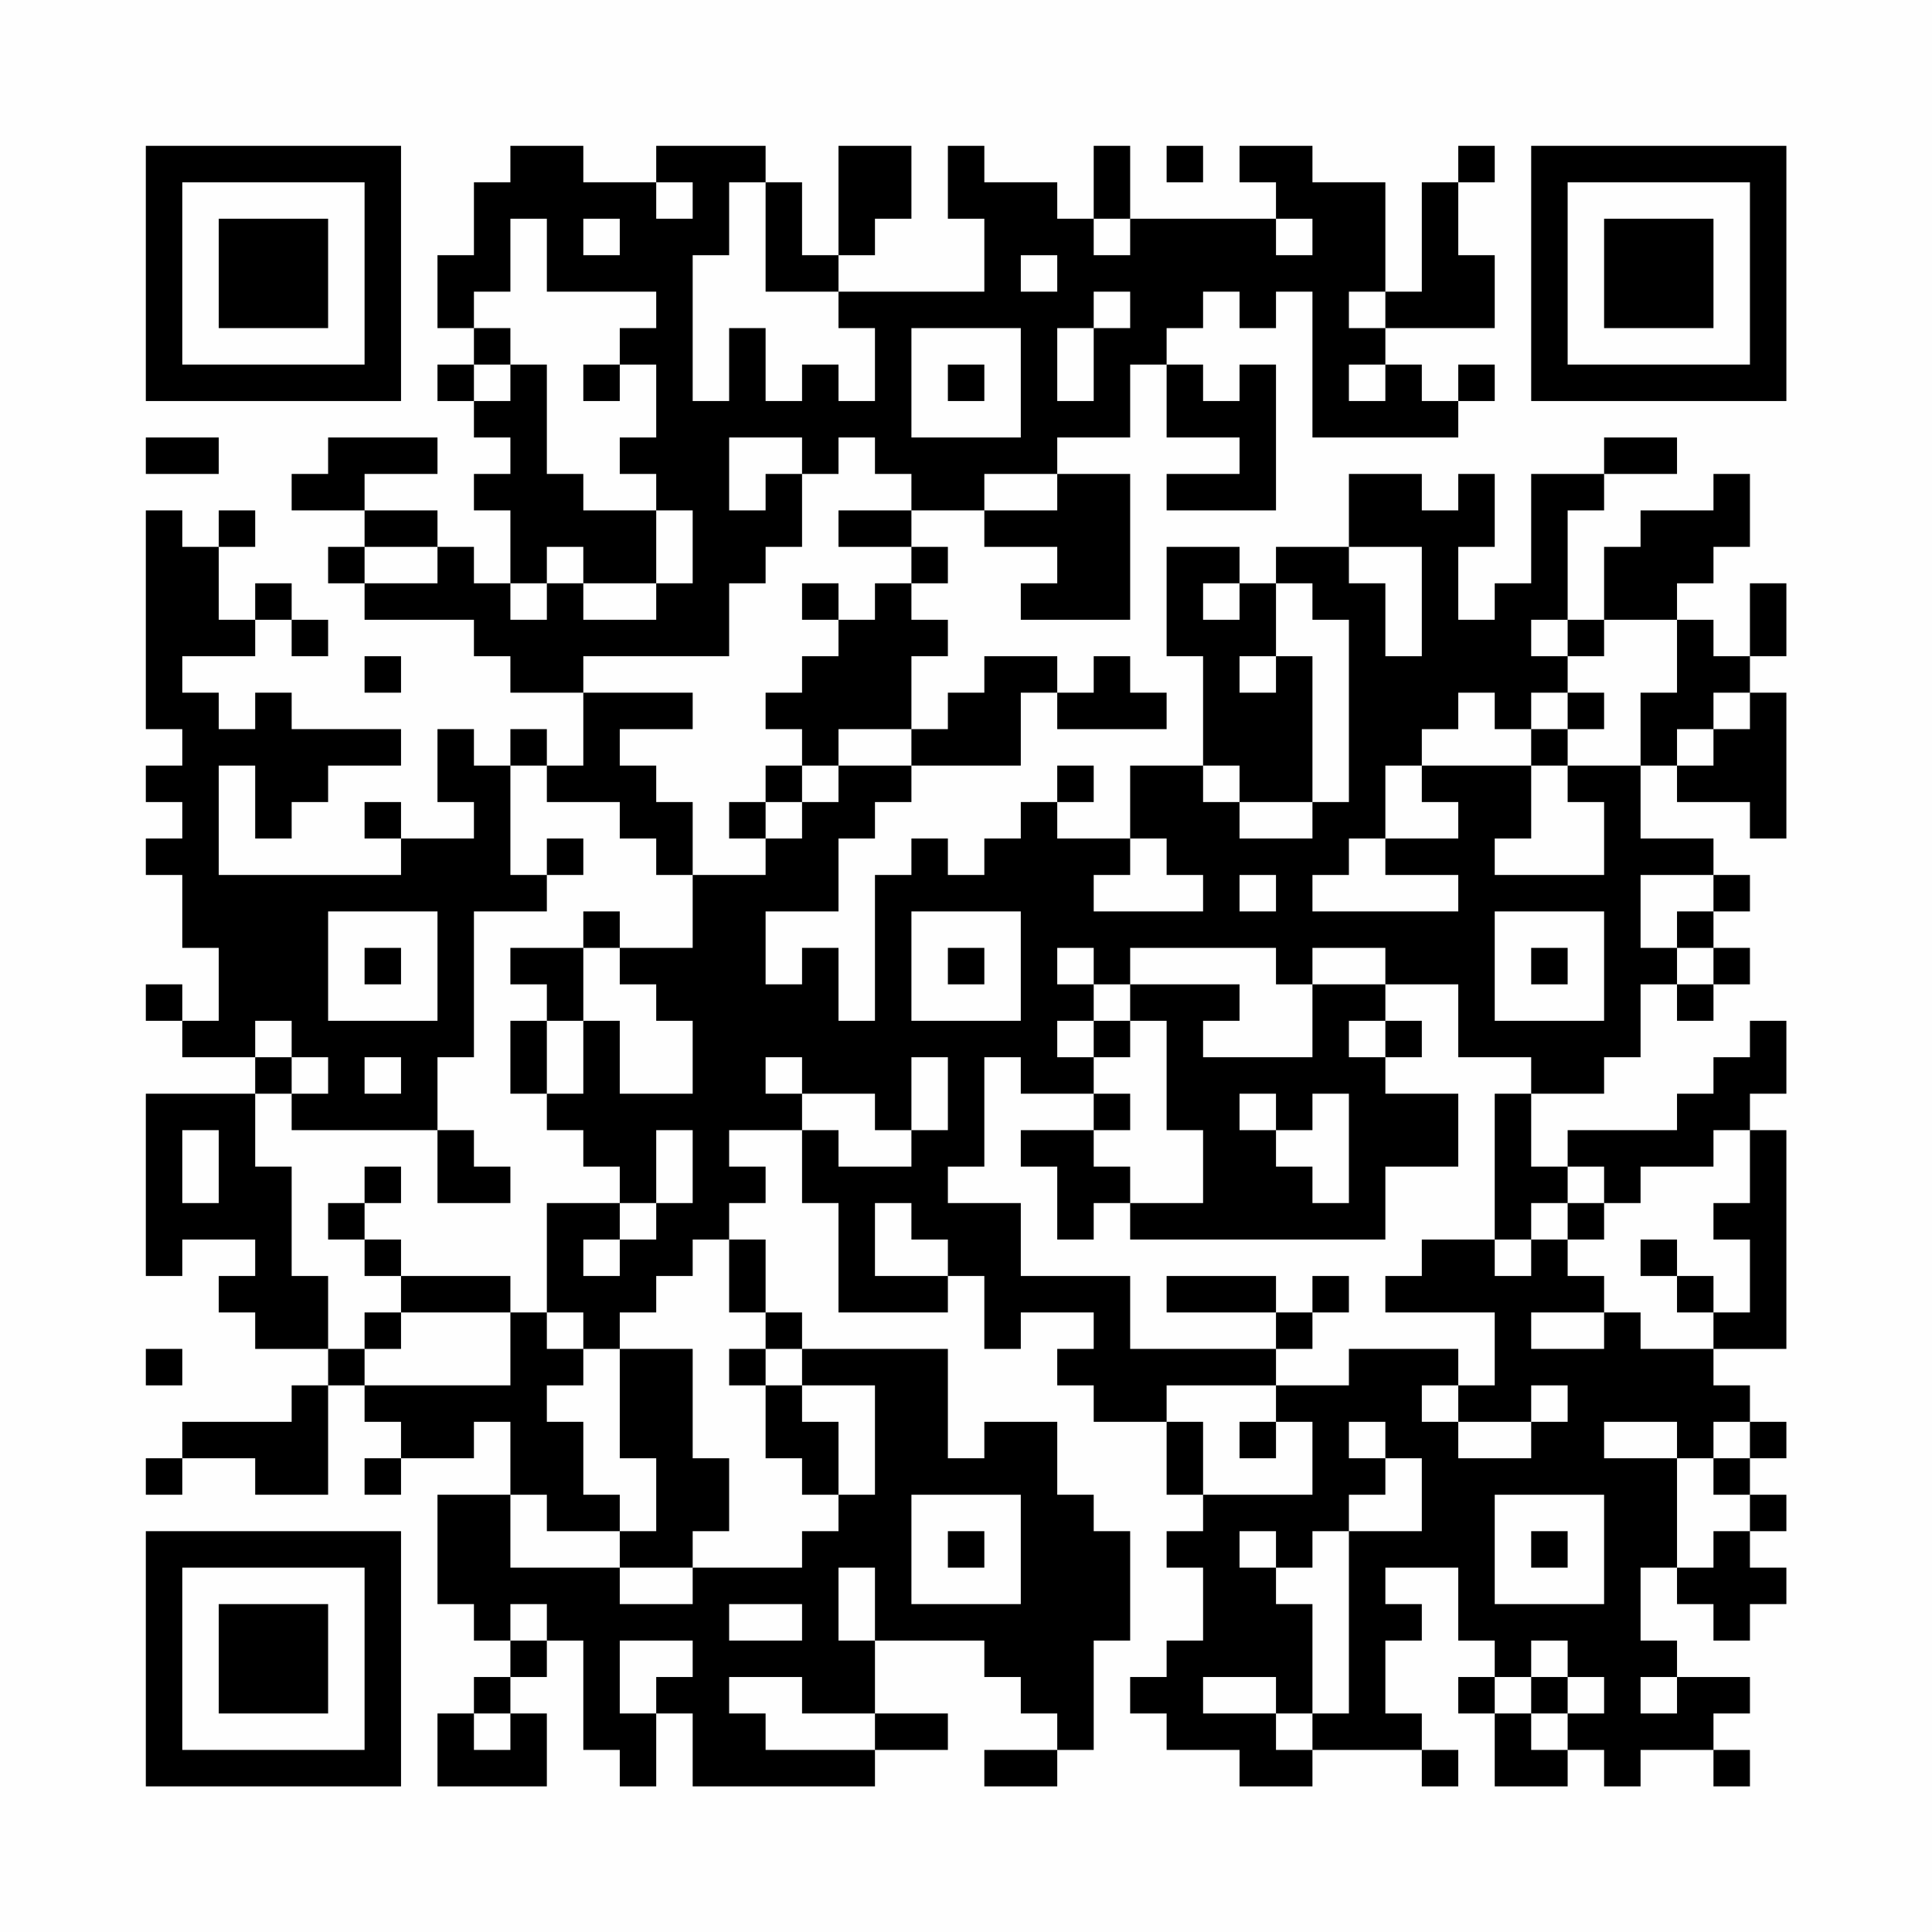 <?xml version="1.0" encoding="UTF-8"?>
<svg xmlns="http://www.w3.org/2000/svg" version="1.1" width="200" height="200" viewBox="0 0 200 200"><rect x="0" y="0" width="200" height="200" fill="#fefefe"/><g transform="scale(3.774)"><g transform="translate(4,4)"><path fill-rule="evenodd" d="M10 0L10 1L9 1L9 3L8 3L8 5L9 5L9 6L8 6L8 7L9 7L9 8L10 8L10 9L9 9L9 10L10 10L10 12L9 12L9 11L8 11L8 10L6 10L6 9L8 9L8 8L5 8L5 9L4 9L4 10L6 10L6 11L5 11L5 12L6 12L6 13L9 13L9 14L10 14L10 15L12 15L12 17L11 17L11 16L10 16L10 17L9 17L9 16L8 16L8 18L9 18L9 19L7 19L7 18L6 18L6 19L7 19L7 20L2 20L2 17L3 17L3 19L4 19L4 18L5 18L5 17L7 17L7 16L4 16L4 15L3 15L3 16L2 16L2 15L1 15L1 14L3 14L3 13L4 13L4 14L5 14L5 13L4 13L4 12L3 12L3 13L2 13L2 11L3 11L3 10L2 10L2 11L1 11L1 10L0 10L0 16L1 16L1 17L0 17L0 18L1 18L1 19L0 19L0 20L1 20L1 22L2 22L2 24L1 24L1 23L0 23L0 24L1 24L1 25L3 25L3 26L0 26L0 31L1 31L1 30L3 30L3 31L2 31L2 32L3 32L3 33L5 33L5 34L4 34L4 35L1 35L1 36L0 36L0 37L1 37L1 36L3 36L3 37L5 37L5 34L6 34L6 35L7 35L7 36L6 36L6 37L7 37L7 36L9 36L9 35L10 35L10 37L8 37L8 40L9 40L9 41L10 41L10 42L9 42L9 43L8 43L8 45L11 45L11 43L10 43L10 42L11 42L11 41L12 41L12 44L13 44L13 45L14 45L14 43L15 43L15 45L20 45L20 44L22 44L22 43L20 43L20 41L23 41L23 42L24 42L24 43L25 43L25 44L23 44L23 45L25 45L25 44L26 44L26 41L27 41L27 38L26 38L26 37L25 37L25 35L23 35L23 36L22 36L22 33L18 33L18 32L17 32L17 30L16 30L16 29L17 29L17 28L16 28L16 27L18 27L18 29L19 29L19 32L22 32L22 31L23 31L23 33L24 33L24 32L26 32L26 33L25 33L25 34L26 34L26 35L28 35L28 37L29 37L29 38L28 38L28 39L29 39L29 41L28 41L28 42L27 42L27 43L28 43L28 44L30 44L30 45L32 45L32 44L35 44L35 45L36 45L36 44L35 44L35 43L34 43L34 41L35 41L35 40L34 40L34 39L36 39L36 41L37 41L37 42L36 42L36 43L37 43L37 45L39 45L39 44L40 44L40 45L41 45L41 44L43 44L43 45L44 45L44 44L43 44L43 43L44 43L44 42L42 42L42 41L41 41L41 39L42 39L42 40L43 40L43 41L44 41L44 40L45 40L45 39L44 39L44 38L45 38L45 37L44 37L44 36L45 36L45 35L44 35L44 34L43 34L43 33L45 33L45 27L44 27L44 26L45 26L45 24L44 24L44 25L43 25L43 26L42 26L42 27L39 27L39 28L38 28L38 26L40 26L40 25L41 25L41 23L42 23L42 24L43 24L43 23L44 23L44 22L43 22L43 21L44 21L44 20L43 20L43 19L41 19L41 17L42 17L42 18L44 18L44 19L45 19L45 15L44 15L44 14L45 14L45 12L44 12L44 14L43 14L43 13L42 13L42 12L43 12L43 11L44 11L44 9L43 9L43 10L41 10L41 11L40 11L40 13L39 13L39 10L40 10L40 9L42 9L42 8L40 8L40 9L38 9L38 12L37 12L37 13L36 13L36 11L37 11L37 9L36 9L36 10L35 10L35 9L33 9L33 11L31 11L31 12L30 12L30 11L28 11L28 14L29 14L29 17L27 17L27 19L25 19L25 18L26 18L26 17L25 17L25 18L24 18L24 19L23 19L23 20L22 20L22 19L21 19L21 20L20 20L20 24L19 24L19 22L18 22L18 23L17 23L17 21L19 21L19 19L20 19L20 18L21 18L21 17L24 17L24 15L25 15L25 16L28 16L28 15L27 15L27 14L26 14L26 15L25 15L25 14L23 14L23 15L22 15L22 16L21 16L21 14L22 14L22 13L21 13L21 12L22 12L22 11L21 11L21 10L23 10L23 11L25 11L25 12L24 12L24 13L27 13L27 9L25 9L25 8L27 8L27 6L28 6L28 8L30 8L30 9L28 9L28 10L31 10L31 6L30 6L30 7L29 7L29 6L28 6L28 5L29 5L29 4L30 4L30 5L31 5L31 4L32 4L32 8L36 8L36 7L37 7L37 6L36 6L36 7L35 7L35 6L34 6L34 5L37 5L37 3L36 3L36 1L37 1L37 0L36 0L36 1L35 1L35 4L34 4L34 1L32 1L32 0L30 0L30 1L31 1L31 2L27 2L27 0L26 0L26 2L25 2L25 1L23 1L23 0L22 0L22 2L23 2L23 4L19 4L19 3L20 3L20 2L21 2L21 0L19 0L19 3L18 3L18 1L17 1L17 0L14 0L14 1L12 1L12 0ZM28 0L28 1L29 1L29 0ZM14 1L14 2L15 2L15 1ZM16 1L16 3L15 3L15 7L16 7L16 5L17 5L17 7L18 7L18 6L19 6L19 7L20 7L20 5L19 5L19 4L17 4L17 1ZM10 2L10 4L9 4L9 5L10 5L10 6L9 6L9 7L10 7L10 6L11 6L11 9L12 9L12 10L14 10L14 12L12 12L12 11L11 11L11 12L10 12L10 13L11 13L11 12L12 12L12 13L14 13L14 12L15 12L15 10L14 10L14 9L13 9L13 8L14 8L14 6L13 6L13 5L14 5L14 4L11 4L11 2ZM12 2L12 3L13 3L13 2ZM26 2L26 3L27 3L27 2ZM31 2L31 3L32 3L32 2ZM24 3L24 4L25 4L25 3ZM26 4L26 5L25 5L25 7L26 7L26 5L27 5L27 4ZM33 4L33 5L34 5L34 4ZM21 5L21 8L24 8L24 5ZM12 6L12 7L13 7L13 6ZM22 6L22 7L23 7L23 6ZM33 6L33 7L34 7L34 6ZM0 8L0 9L2 9L2 8ZM16 8L16 10L17 10L17 9L18 9L18 11L17 11L17 12L16 12L16 14L12 14L12 15L15 15L15 16L13 16L13 17L14 17L14 18L15 18L15 20L14 20L14 19L13 19L13 18L11 18L11 17L10 17L10 20L11 20L11 21L9 21L9 25L8 25L8 27L4 27L4 26L5 26L5 25L4 25L4 24L3 24L3 25L4 25L4 26L3 26L3 28L4 28L4 31L5 31L5 33L6 33L6 34L10 34L10 32L11 32L11 33L12 33L12 34L11 34L11 35L12 35L12 37L13 37L13 38L11 38L11 37L10 37L10 39L13 39L13 40L15 40L15 39L18 39L18 38L19 38L19 37L20 37L20 34L18 34L18 33L17 33L17 32L16 32L16 30L15 30L15 31L14 31L14 32L13 32L13 33L12 33L12 32L11 32L11 29L13 29L13 30L12 30L12 31L13 31L13 30L14 30L14 29L15 29L15 27L14 27L14 29L13 29L13 28L12 28L12 27L11 27L11 26L12 26L12 24L13 24L13 26L15 26L15 24L14 24L14 23L13 23L13 22L15 22L15 20L17 20L17 19L18 19L18 18L19 18L19 17L21 17L21 16L19 16L19 17L18 17L18 16L17 16L17 15L18 15L18 14L19 14L19 13L20 13L20 12L21 12L21 11L19 11L19 10L21 10L21 9L20 9L20 8L19 8L19 9L18 9L18 8ZM23 9L23 10L25 10L25 9ZM6 11L6 12L8 12L8 11ZM33 11L33 12L34 12L34 14L35 14L35 11ZM18 12L18 13L19 13L19 12ZM29 12L29 13L30 13L30 12ZM31 12L31 14L30 14L30 15L31 15L31 14L32 14L32 18L30 18L30 17L29 17L29 18L30 18L30 19L32 19L32 18L33 18L33 13L32 13L32 12ZM38 13L38 14L39 14L39 15L38 15L38 16L37 16L37 15L36 15L36 16L35 16L35 17L34 17L34 19L33 19L33 20L32 20L32 21L36 21L36 20L34 20L34 19L36 19L36 18L35 18L35 17L38 17L38 19L37 19L37 20L40 20L40 18L39 18L39 17L41 17L41 15L42 15L42 13L40 13L40 14L39 14L39 13ZM6 14L6 15L7 15L7 14ZM39 15L39 16L38 16L38 17L39 17L39 16L40 16L40 15ZM43 15L43 16L42 16L42 17L43 17L43 16L44 16L44 15ZM17 17L17 18L16 18L16 19L17 19L17 18L18 18L18 17ZM11 19L11 20L12 20L12 19ZM27 19L27 20L26 20L26 21L29 21L29 20L28 20L28 19ZM30 20L30 21L31 21L31 20ZM41 20L41 22L42 22L42 23L43 23L43 22L42 22L42 21L43 21L43 20ZM5 21L5 24L8 24L8 21ZM12 21L12 22L10 22L10 23L11 23L11 24L10 24L10 26L11 26L11 24L12 24L12 22L13 22L13 21ZM21 21L21 24L24 24L24 21ZM37 21L37 24L40 24L40 21ZM6 22L6 23L7 23L7 22ZM22 22L22 23L23 23L23 22ZM25 22L25 23L26 23L26 24L25 24L25 25L26 25L26 26L24 26L24 25L23 25L23 28L22 28L22 29L24 29L24 31L27 31L27 33L31 33L31 34L28 34L28 35L29 35L29 37L32 37L32 35L31 35L31 34L33 34L33 33L36 33L36 34L35 34L35 35L36 35L36 36L38 36L38 35L39 35L39 34L38 34L38 35L36 35L36 34L37 34L37 32L34 32L34 31L35 31L35 30L37 30L37 31L38 31L38 30L39 30L39 31L40 31L40 32L38 32L38 33L40 33L40 32L41 32L41 33L43 33L43 32L44 32L44 30L43 30L43 29L44 29L44 27L43 27L43 28L41 28L41 29L40 29L40 28L39 28L39 29L38 29L38 30L37 30L37 26L38 26L38 25L36 25L36 23L34 23L34 22L32 22L32 23L31 23L31 22L27 22L27 23L26 23L26 22ZM38 22L38 23L39 23L39 22ZM27 23L27 24L26 24L26 25L27 25L27 24L28 24L28 27L29 27L29 29L27 29L27 28L26 28L26 27L27 27L27 26L26 26L26 27L24 27L24 28L25 28L25 30L26 30L26 29L27 29L27 30L34 30L34 28L36 28L36 26L34 26L34 25L35 25L35 24L34 24L34 23L32 23L32 25L29 25L29 24L30 24L30 23ZM33 24L33 25L34 25L34 24ZM6 25L6 26L7 26L7 25ZM17 25L17 26L18 26L18 27L19 27L19 28L21 28L21 27L22 27L22 25L21 25L21 27L20 27L20 26L18 26L18 25ZM30 26L30 27L31 27L31 28L32 28L32 29L33 29L33 26L32 26L32 27L31 27L31 26ZM1 27L1 29L2 29L2 27ZM8 27L8 29L10 29L10 28L9 28L9 27ZM6 28L6 29L5 29L5 30L6 30L6 31L7 31L7 32L6 32L6 33L7 33L7 32L10 32L10 31L7 31L7 30L6 30L6 29L7 29L7 28ZM20 29L20 31L22 31L22 30L21 30L21 29ZM39 29L39 30L40 30L40 29ZM41 30L41 31L42 31L42 32L43 32L43 31L42 31L42 30ZM28 31L28 32L31 32L31 33L32 33L32 32L33 32L33 31L32 31L32 32L31 32L31 31ZM0 33L0 34L1 34L1 33ZM13 33L13 36L14 36L14 38L13 38L13 39L15 39L15 38L16 38L16 36L15 36L15 33ZM16 33L16 34L17 34L17 36L18 36L18 37L19 37L19 35L18 35L18 34L17 34L17 33ZM30 35L30 36L31 36L31 35ZM33 35L33 36L34 36L34 37L33 37L33 38L32 38L32 39L31 39L31 38L30 38L30 39L31 39L31 40L32 40L32 43L31 43L31 42L29 42L29 43L31 43L31 44L32 44L32 43L33 43L33 38L35 38L35 36L34 36L34 35ZM40 35L40 36L42 36L42 39L43 39L43 38L44 38L44 37L43 37L43 36L44 36L44 35L43 35L43 36L42 36L42 35ZM21 37L21 40L24 40L24 37ZM37 37L37 40L40 40L40 37ZM22 38L22 39L23 39L23 38ZM38 38L38 39L39 39L39 38ZM19 39L19 41L20 41L20 39ZM10 40L10 41L11 41L11 40ZM16 40L16 41L18 41L18 40ZM13 41L13 43L14 43L14 42L15 42L15 41ZM38 41L38 42L37 42L37 43L38 43L38 44L39 44L39 43L40 43L40 42L39 42L39 41ZM16 42L16 43L17 43L17 44L20 44L20 43L18 43L18 42ZM38 42L38 43L39 43L39 42ZM41 42L41 43L42 43L42 42ZM9 43L9 44L10 44L10 43ZM0 0L0 7L7 7L7 0ZM1 1L1 6L6 6L6 1ZM2 2L2 5L5 5L5 2ZM38 0L38 7L45 7L45 0ZM39 1L39 6L44 6L44 1ZM40 2L40 5L43 5L43 2ZM0 38L0 45L7 45L7 38ZM1 39L1 44L6 44L6 39ZM2 40L2 43L5 43L5 40Z" fill="#000000"/></g></g></svg>

